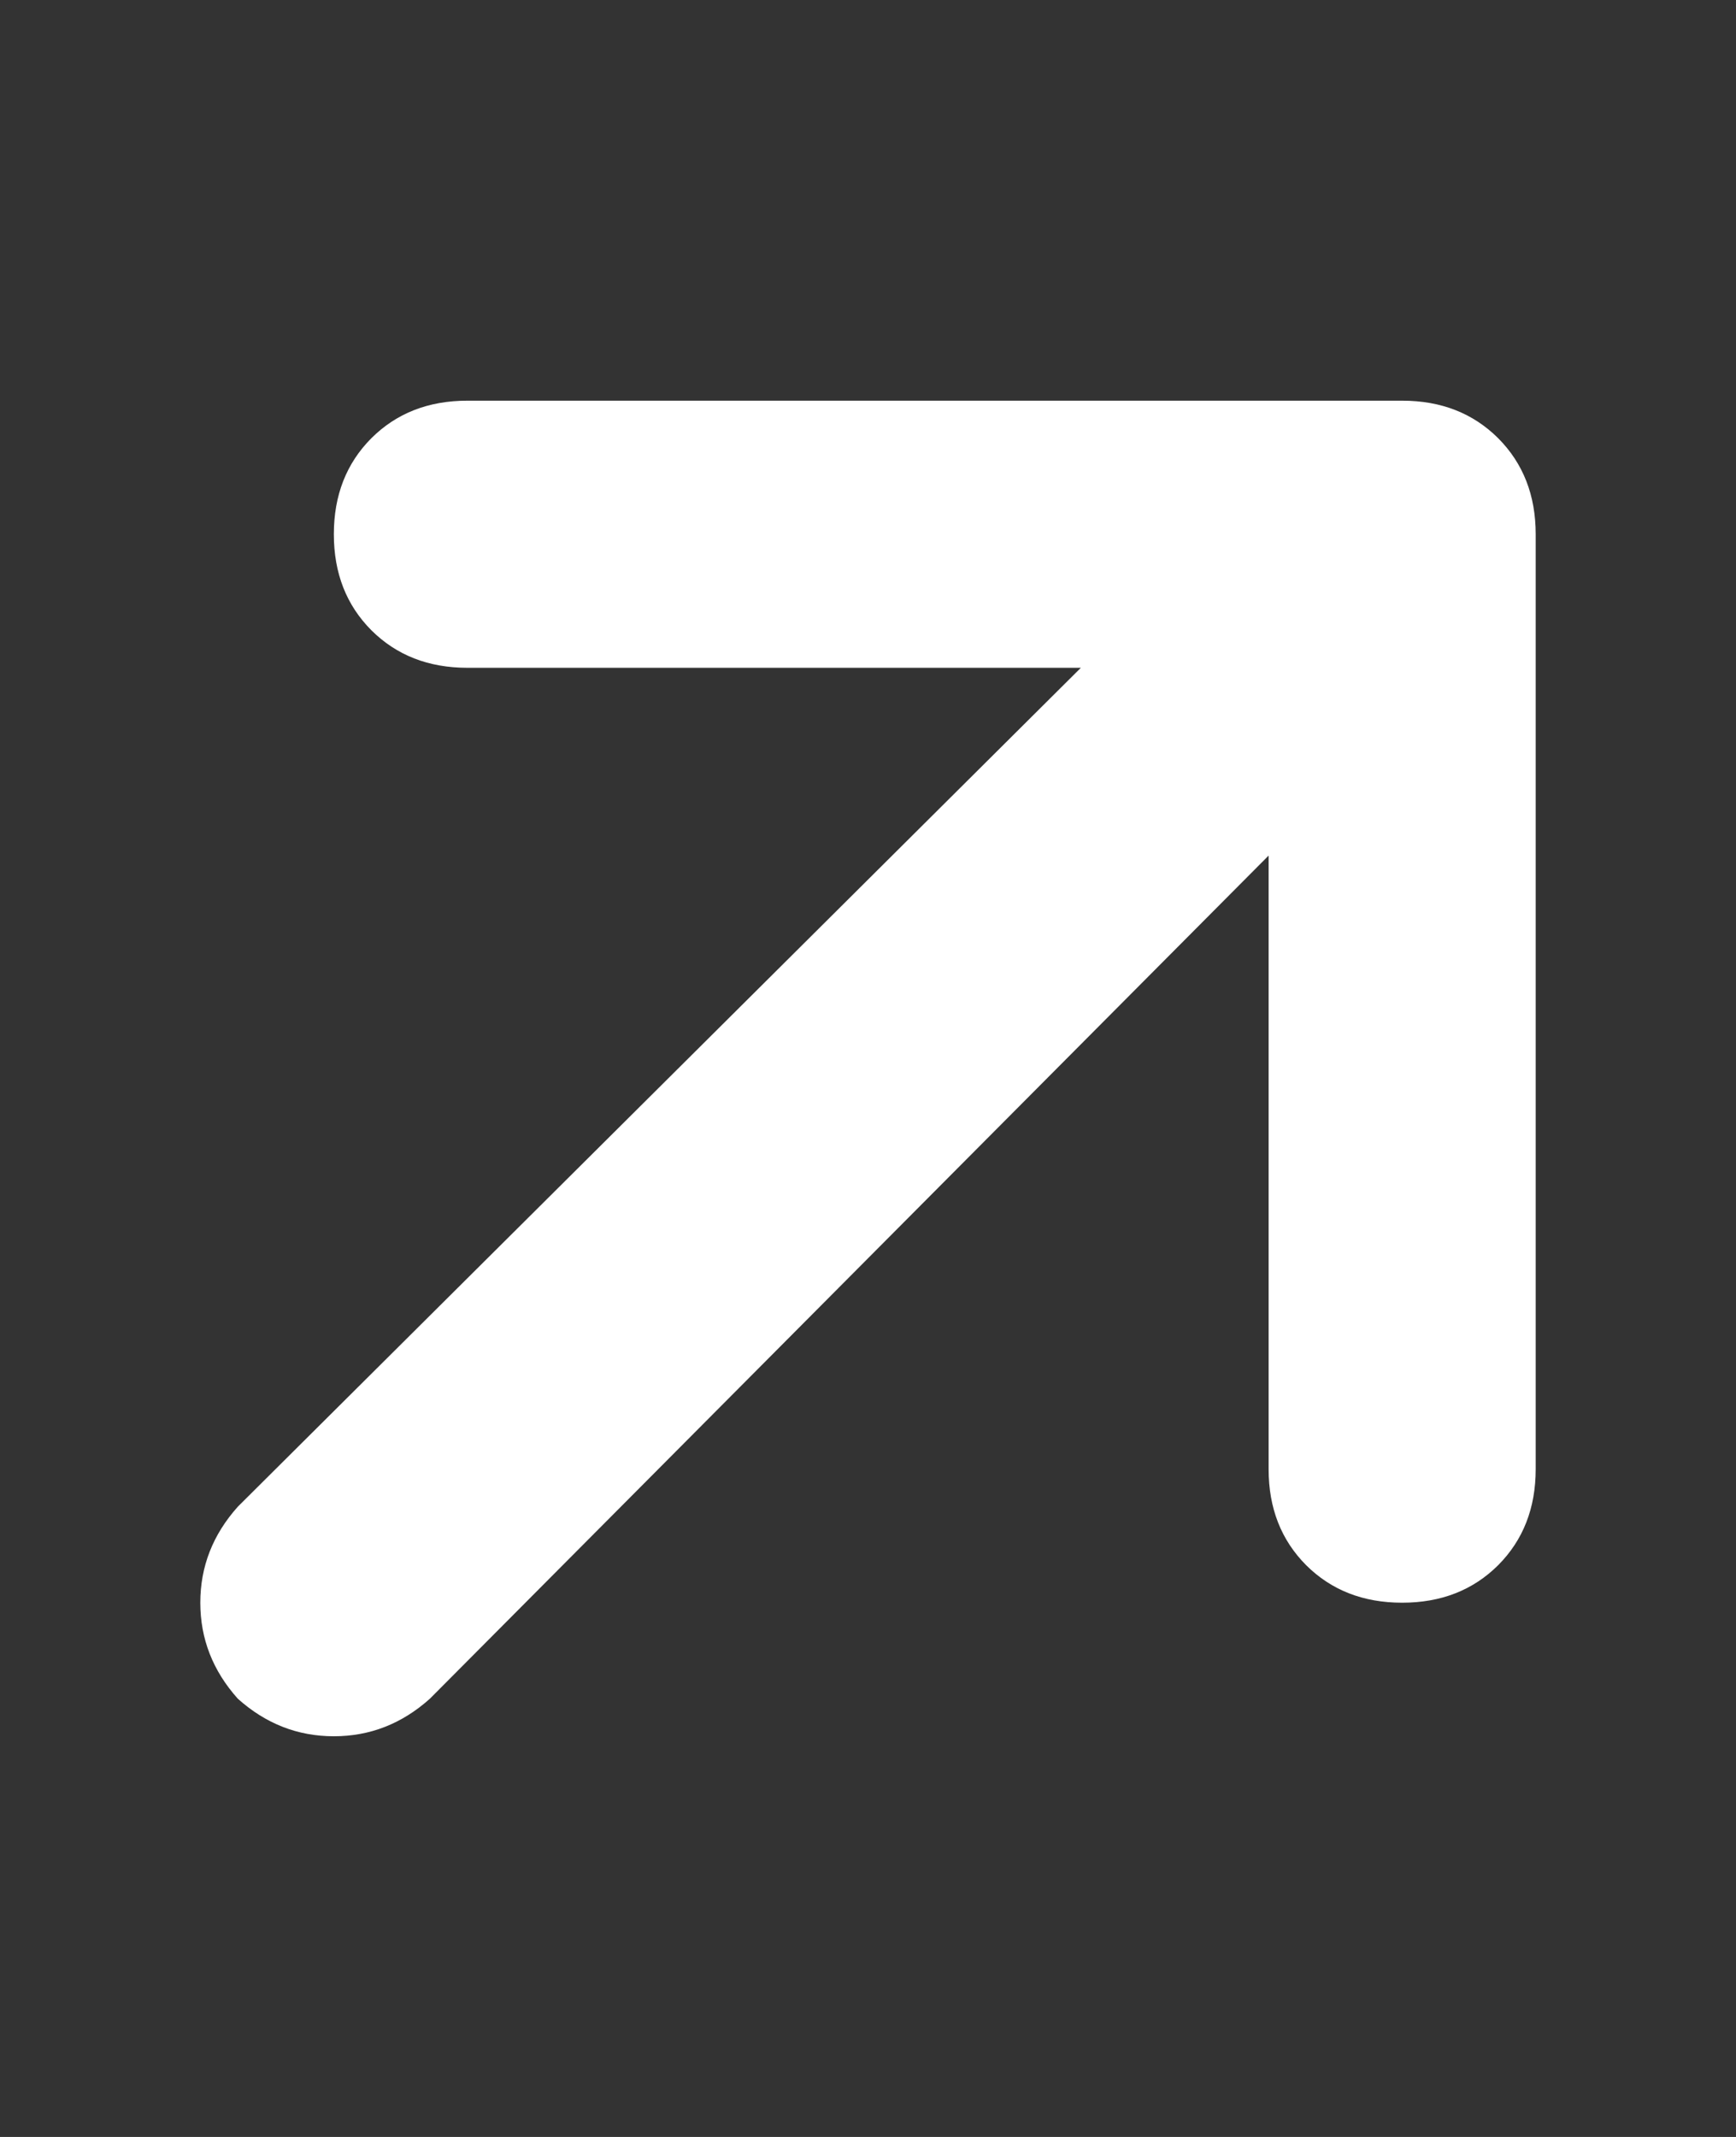 <svg width="13" height="16" viewBox="0 0 13 16" fill="none" xmlns="http://www.w3.org/2000/svg">
<rect x="0" y="0" width="13" height="16" fill="#333333" stroke="none"/>
<path d="M11.5 4C11.5 3.708 11.406 3.469 11.219 3.281C11.031 3.094 10.792 3 10.5 3H3.5C3.208 3 2.969 3.094 2.781 3.281C2.594 3.469 2.5 3.708 2.5 4C2.5 4.292 2.594 4.531 2.781 4.719C2.969 4.906 3.208 5 3.5 5H8.094L1.781 11.281C1.594 11.49 1.5 11.729 1.5 12C1.5 12.271 1.594 12.51 1.781 12.719C1.99 12.906 2.229 13 2.5 13C2.771 13 3.01 12.906 3.219 12.719L9.5 6.406V11C9.5 11.292 9.594 11.531 9.781 11.719C9.969 11.906 10.208 12 10.5 12C10.792 12 11.031 11.906 11.219 11.719C11.406 11.531 11.5 11.292 11.5 11V4Z" fill="white"/>
</svg>
